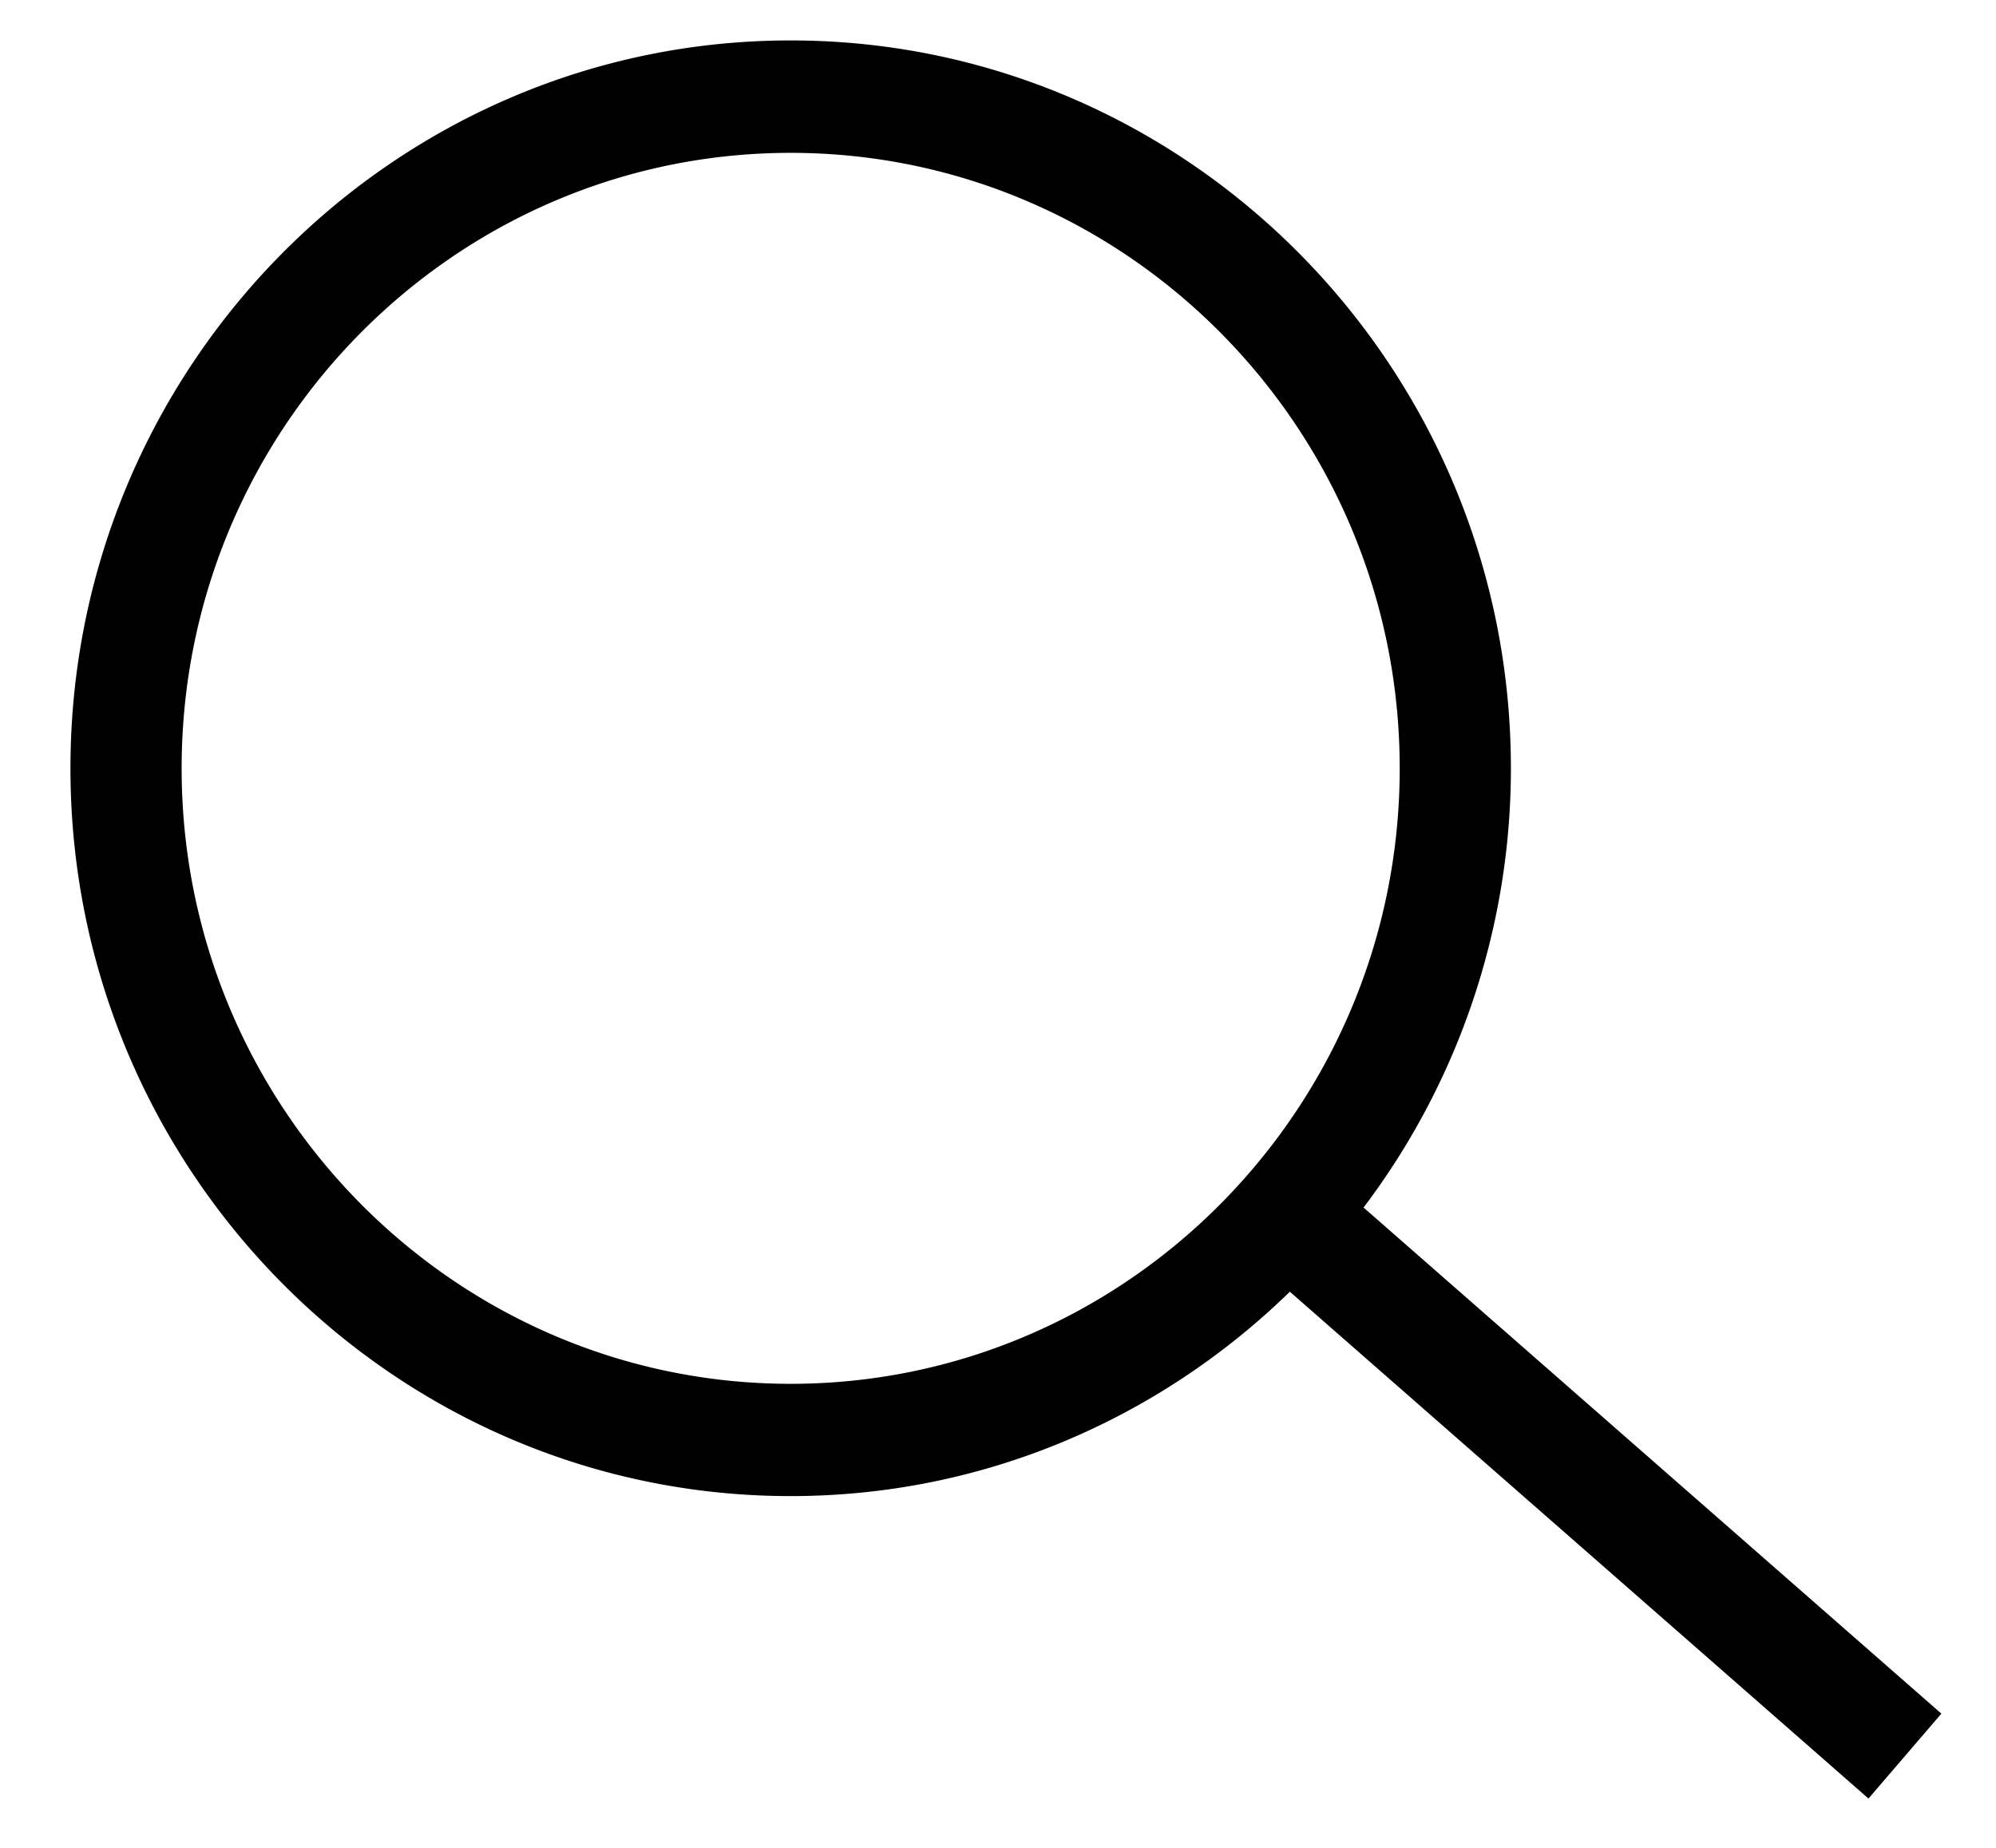 <svg xmlns="http://www.w3.org/2000/svg" width="27" height="25"><path fill-rule="evenodd" d="M26.261 23.184l-7.816-6.847a9.85 9.85 0 001.993-5.942c0-5.43-4.371-9.848-9.743-9.848S.953 4.965.953 10.395c0 5.429 4.37 9.846 9.742 9.846 2.622 0 5-1.056 6.753-2.765l7.827 6.857.986-1.149zm-15.566-4.462c-4.542 0-8.238-3.736-8.238-8.327 0-4.592 3.696-8.327 8.238-8.327 4.543 0 8.239 3.735 8.239 8.327 0 4.591-3.696 8.327-8.239 8.327z"/></svg>
